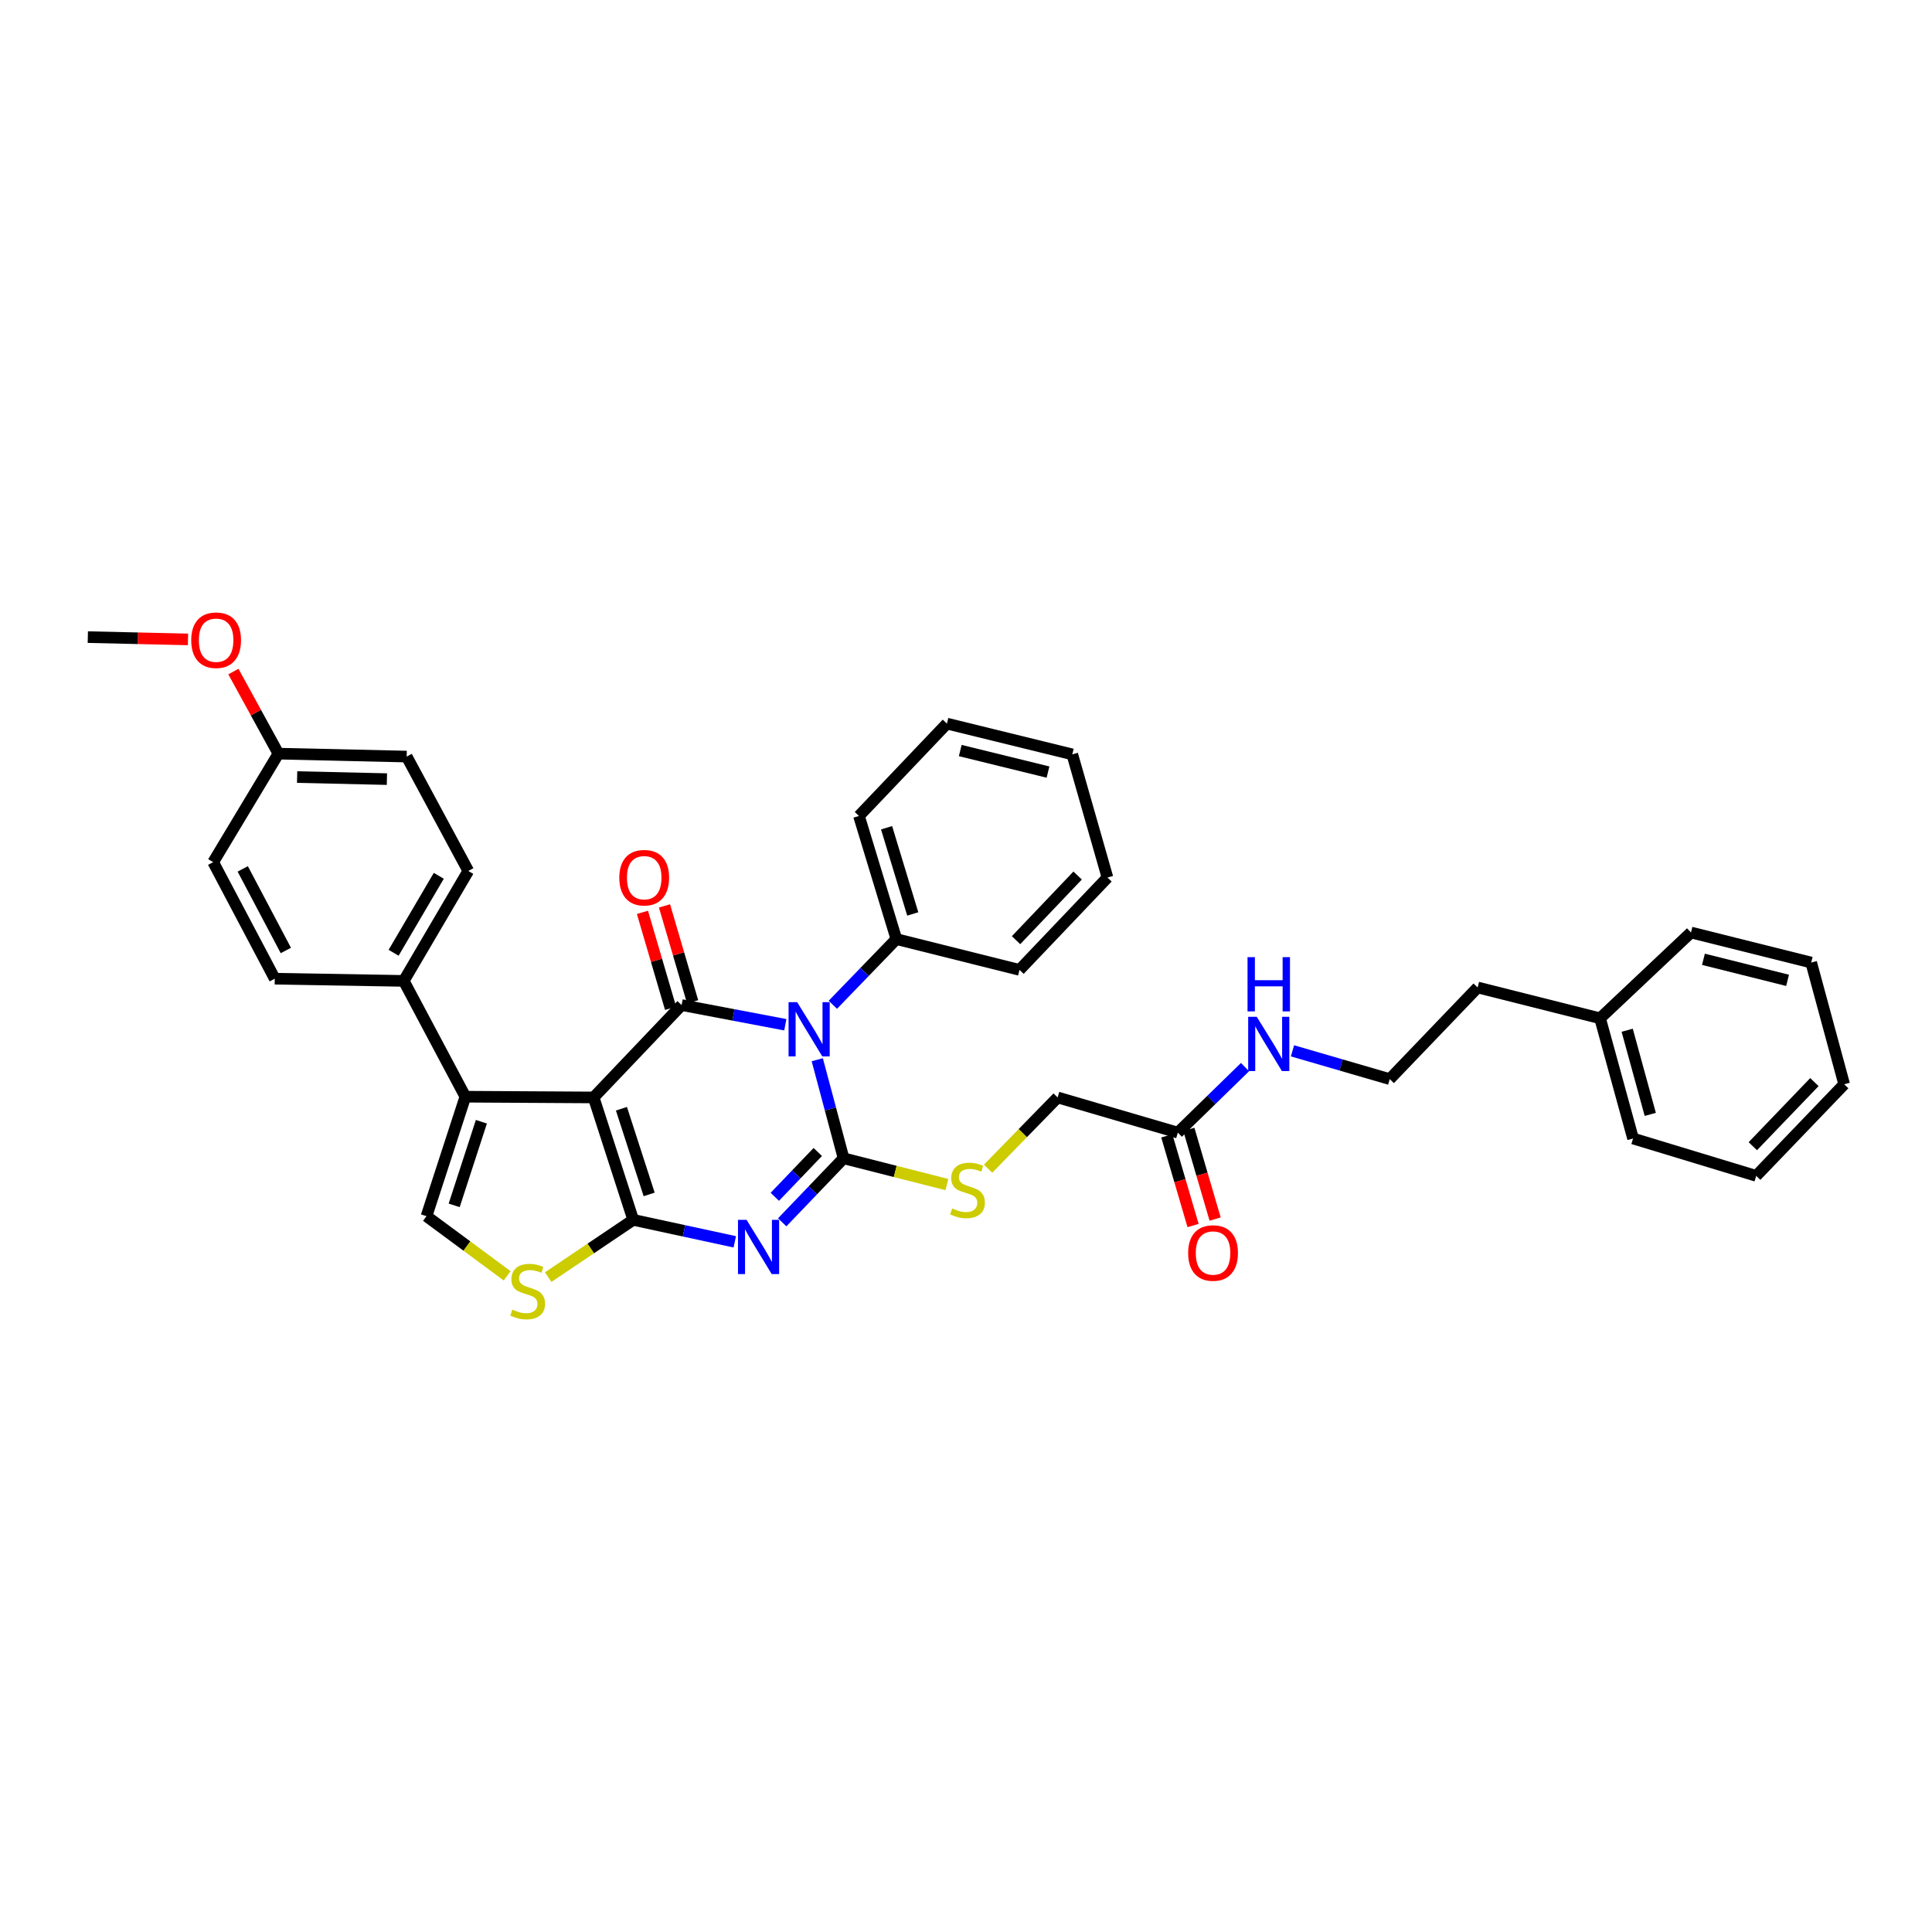 <?xml version='1.0' encoding='iso-8859-1'?>
<svg version='1.1' baseProfile='full'
              xmlns='http://www.w3.org/2000/svg'
                      xmlns:rdkit='http://www.rdkit.org/xml'
                      xmlns:xlink='http://www.w3.org/1999/xlink'
                  xml:space='preserve'
width='1000px' height='1000px' viewBox='0 0 1000 1000'>
<!-- END OF HEADER -->
<rect style='opacity:1.0;fill:#FFFFFF;stroke:none' width='1000' height='1000' x='0' y='0'> </rect>
<path class='bond-2' d='M 307.262,568.036 L 327.757,631.396' style='fill:none;fill-rule:evenodd;stroke:#000000;stroke-width:6px;stroke-linecap:butt;stroke-linejoin:miter;stroke-opacity:1' />
<path class='bond-2' d='M 321.655,573.879 L 336.002,618.231' style='fill:none;fill-rule:evenodd;stroke:#000000;stroke-width:6px;stroke-linecap:butt;stroke-linejoin:miter;stroke-opacity:1' />
<path class='bond-4' d='M 307.262,568.036 L 352.798,520.22' style='fill:none;fill-rule:evenodd;stroke:#000000;stroke-width:6px;stroke-linecap:butt;stroke-linejoin:miter;stroke-opacity:1' />
<path class='bond-5' d='M 307.262,568.036 L 240.869,567.653' style='fill:none;fill-rule:evenodd;stroke:#000000;stroke-width:6px;stroke-linecap:butt;stroke-linejoin:miter;stroke-opacity:1' />
<path class='bond-0' d='M 406.482,530.411 L 379.64,525.315' style='fill:none;fill-rule:evenodd;stroke:#0000FF;stroke-width:6px;stroke-linecap:butt;stroke-linejoin:miter;stroke-opacity:1' />
<path class='bond-0' d='M 379.64,525.315 L 352.798,520.22' style='fill:none;fill-rule:evenodd;stroke:#000000;stroke-width:6px;stroke-linecap:butt;stroke-linejoin:miter;stroke-opacity:1' />
<path class='bond-1' d='M 423.017,548.516 L 429.825,574.022' style='fill:none;fill-rule:evenodd;stroke:#0000FF;stroke-width:6px;stroke-linecap:butt;stroke-linejoin:miter;stroke-opacity:1' />
<path class='bond-1' d='M 429.825,574.022 L 436.633,599.528' style='fill:none;fill-rule:evenodd;stroke:#000000;stroke-width:6px;stroke-linecap:butt;stroke-linejoin:miter;stroke-opacity:1' />
<path class='bond-9' d='M 431.079,520.065 L 447.52,503.068' style='fill:none;fill-rule:evenodd;stroke:#0000FF;stroke-width:6px;stroke-linecap:butt;stroke-linejoin:miter;stroke-opacity:1' />
<path class='bond-9' d='M 447.52,503.068 L 463.961,486.071' style='fill:none;fill-rule:evenodd;stroke:#000000;stroke-width:6px;stroke-linecap:butt;stroke-linejoin:miter;stroke-opacity:1' />
<path class='bond-8' d='M 436.633,599.528 L 463.372,606.331' style='fill:none;fill-rule:evenodd;stroke:#000000;stroke-width:6px;stroke-linecap:butt;stroke-linejoin:miter;stroke-opacity:1' />
<path class='bond-8' d='M 463.372,606.331 L 490.111,613.134' style='fill:none;fill-rule:evenodd;stroke:#CCCC00;stroke-width:6px;stroke-linecap:butt;stroke-linejoin:miter;stroke-opacity:1' />
<path class='bond-37' d='M 436.633,599.528 L 420.75,616.098' style='fill:none;fill-rule:evenodd;stroke:#000000;stroke-width:6px;stroke-linecap:butt;stroke-linejoin:miter;stroke-opacity:1' />
<path class='bond-37' d='M 420.75,616.098 L 404.867,632.668' style='fill:none;fill-rule:evenodd;stroke:#0000FF;stroke-width:6px;stroke-linecap:butt;stroke-linejoin:miter;stroke-opacity:1' />
<path class='bond-37' d='M 423.28,596.267 L 412.162,607.866' style='fill:none;fill-rule:evenodd;stroke:#000000;stroke-width:6px;stroke-linecap:butt;stroke-linejoin:miter;stroke-opacity:1' />
<path class='bond-37' d='M 412.162,607.866 L 401.044,619.465' style='fill:none;fill-rule:evenodd;stroke:#0000FF;stroke-width:6px;stroke-linecap:butt;stroke-linejoin:miter;stroke-opacity:1' />
<path class='bond-3' d='M 327.757,631.396 L 354.041,637.084' style='fill:none;fill-rule:evenodd;stroke:#000000;stroke-width:6px;stroke-linecap:butt;stroke-linejoin:miter;stroke-opacity:1' />
<path class='bond-3' d='M 354.041,637.084 L 380.324,642.771' style='fill:none;fill-rule:evenodd;stroke:#0000FF;stroke-width:6px;stroke-linecap:butt;stroke-linejoin:miter;stroke-opacity:1' />
<path class='bond-6' d='M 327.757,631.396 L 305.76,646.213' style='fill:none;fill-rule:evenodd;stroke:#000000;stroke-width:6px;stroke-linecap:butt;stroke-linejoin:miter;stroke-opacity:1' />
<path class='bond-6' d='M 305.76,646.213 L 283.762,661.029' style='fill:none;fill-rule:evenodd;stroke:#CCCC00;stroke-width:6px;stroke-linecap:butt;stroke-linejoin:miter;stroke-opacity:1' />
<path class='bond-11' d='M 358.506,518.546 L 351.225,493.717' style='fill:none;fill-rule:evenodd;stroke:#000000;stroke-width:6px;stroke-linecap:butt;stroke-linejoin:miter;stroke-opacity:1' />
<path class='bond-11' d='M 351.225,493.717 L 343.944,468.888' style='fill:none;fill-rule:evenodd;stroke:#FF0000;stroke-width:6px;stroke-linecap:butt;stroke-linejoin:miter;stroke-opacity:1' />
<path class='bond-11' d='M 347.091,521.894 L 339.809,497.065' style='fill:none;fill-rule:evenodd;stroke:#000000;stroke-width:6px;stroke-linecap:butt;stroke-linejoin:miter;stroke-opacity:1' />
<path class='bond-11' d='M 339.809,497.065 L 332.528,472.235' style='fill:none;fill-rule:evenodd;stroke:#FF0000;stroke-width:6px;stroke-linecap:butt;stroke-linejoin:miter;stroke-opacity:1' />
<path class='bond-7' d='M 240.869,567.653 L 220.751,629.493' style='fill:none;fill-rule:evenodd;stroke:#000000;stroke-width:6px;stroke-linecap:butt;stroke-linejoin:miter;stroke-opacity:1' />
<path class='bond-7' d='M 249.164,580.609 L 235.081,623.897' style='fill:none;fill-rule:evenodd;stroke:#000000;stroke-width:6px;stroke-linecap:butt;stroke-linejoin:miter;stroke-opacity:1' />
<path class='bond-10' d='M 240.869,567.653 L 208.98,507.709' style='fill:none;fill-rule:evenodd;stroke:#000000;stroke-width:6px;stroke-linecap:butt;stroke-linejoin:miter;stroke-opacity:1' />
<path class='bond-36' d='M 262.485,660.344 L 241.618,644.918' style='fill:none;fill-rule:evenodd;stroke:#CCCC00;stroke-width:6px;stroke-linecap:butt;stroke-linejoin:miter;stroke-opacity:1' />
<path class='bond-36' d='M 241.618,644.918 L 220.751,629.493' style='fill:none;fill-rule:evenodd;stroke:#000000;stroke-width:6px;stroke-linecap:butt;stroke-linejoin:miter;stroke-opacity:1' />
<path class='bond-14' d='M 511.438,604.911 L 529.432,586.473' style='fill:none;fill-rule:evenodd;stroke:#CCCC00;stroke-width:6px;stroke-linecap:butt;stroke-linejoin:miter;stroke-opacity:1' />
<path class='bond-14' d='M 529.432,586.473 L 547.426,568.036' style='fill:none;fill-rule:evenodd;stroke:#000000;stroke-width:6px;stroke-linecap:butt;stroke-linejoin:miter;stroke-opacity:1' />
<path class='bond-24' d='M 463.961,486.071 L 444.604,422.341' style='fill:none;fill-rule:evenodd;stroke:#000000;stroke-width:6px;stroke-linecap:butt;stroke-linejoin:miter;stroke-opacity:1' />
<path class='bond-24' d='M 472.44,473.055 L 458.89,428.443' style='fill:none;fill-rule:evenodd;stroke:#000000;stroke-width:6px;stroke-linecap:butt;stroke-linejoin:miter;stroke-opacity:1' />
<path class='bond-25' d='M 463.961,486.071 L 527.685,502.012' style='fill:none;fill-rule:evenodd;stroke:#000000;stroke-width:6px;stroke-linecap:butt;stroke-linejoin:miter;stroke-opacity:1' />
<path class='bond-15' d='M 208.98,507.709 L 242.389,450.806' style='fill:none;fill-rule:evenodd;stroke:#000000;stroke-width:6px;stroke-linecap:butt;stroke-linejoin:miter;stroke-opacity:1' />
<path class='bond-15' d='M 203.733,493.151 L 227.119,453.318' style='fill:none;fill-rule:evenodd;stroke:#000000;stroke-width:6px;stroke-linecap:butt;stroke-linejoin:miter;stroke-opacity:1' />
<path class='bond-16' d='M 208.98,507.709 L 142.217,506.573' style='fill:none;fill-rule:evenodd;stroke:#000000;stroke-width:6px;stroke-linecap:butt;stroke-linejoin:miter;stroke-opacity:1' />
<path class='bond-12' d='M 609.643,586.244 L 547.426,568.036' style='fill:none;fill-rule:evenodd;stroke:#000000;stroke-width:6px;stroke-linecap:butt;stroke-linejoin:miter;stroke-opacity:1' />
<path class='bond-13' d='M 603.935,587.916 L 610.732,611.122' style='fill:none;fill-rule:evenodd;stroke:#000000;stroke-width:6px;stroke-linecap:butt;stroke-linejoin:miter;stroke-opacity:1' />
<path class='bond-13' d='M 610.732,611.122 L 617.529,634.329' style='fill:none;fill-rule:evenodd;stroke:#FF0000;stroke-width:6px;stroke-linecap:butt;stroke-linejoin:miter;stroke-opacity:1' />
<path class='bond-13' d='M 615.351,584.572 L 622.148,607.778' style='fill:none;fill-rule:evenodd;stroke:#000000;stroke-width:6px;stroke-linecap:butt;stroke-linejoin:miter;stroke-opacity:1' />
<path class='bond-13' d='M 622.148,607.778 L 628.946,630.985' style='fill:none;fill-rule:evenodd;stroke:#FF0000;stroke-width:6px;stroke-linecap:butt;stroke-linejoin:miter;stroke-opacity:1' />
<path class='bond-17' d='M 609.643,586.244 L 627.029,569.285' style='fill:none;fill-rule:evenodd;stroke:#000000;stroke-width:6px;stroke-linecap:butt;stroke-linejoin:miter;stroke-opacity:1' />
<path class='bond-17' d='M 627.029,569.285 L 644.415,552.326' style='fill:none;fill-rule:evenodd;stroke:#0000FF;stroke-width:6px;stroke-linecap:butt;stroke-linejoin:miter;stroke-opacity:1' />
<path class='bond-20' d='M 242.389,450.806 L 210.5,391.603' style='fill:none;fill-rule:evenodd;stroke:#000000;stroke-width:6px;stroke-linecap:butt;stroke-linejoin:miter;stroke-opacity:1' />
<path class='bond-19' d='M 142.217,506.573 L 110.341,446.246' style='fill:none;fill-rule:evenodd;stroke:#000000;stroke-width:6px;stroke-linecap:butt;stroke-linejoin:miter;stroke-opacity:1' />
<path class='bond-19' d='M 147.953,491.966 L 125.641,449.737' style='fill:none;fill-rule:evenodd;stroke:#000000;stroke-width:6px;stroke-linecap:butt;stroke-linejoin:miter;stroke-opacity:1' />
<path class='bond-21' d='M 668.983,543.908 L 694.151,551.227' style='fill:none;fill-rule:evenodd;stroke:#0000FF;stroke-width:6px;stroke-linecap:butt;stroke-linejoin:miter;stroke-opacity:1' />
<path class='bond-21' d='M 694.151,551.227 L 719.319,558.546' style='fill:none;fill-rule:evenodd;stroke:#000000;stroke-width:6px;stroke-linecap:butt;stroke-linejoin:miter;stroke-opacity:1' />
<path class='bond-18' d='M 144.107,390.083 L 110.341,446.246' style='fill:none;fill-rule:evenodd;stroke:#000000;stroke-width:6px;stroke-linecap:butt;stroke-linejoin:miter;stroke-opacity:1' />
<path class='bond-22' d='M 144.107,390.083 L 132.456,368.84' style='fill:none;fill-rule:evenodd;stroke:#000000;stroke-width:6px;stroke-linecap:butt;stroke-linejoin:miter;stroke-opacity:1' />
<path class='bond-22' d='M 132.456,368.84 L 120.806,347.598' style='fill:none;fill-rule:evenodd;stroke:#FF0000;stroke-width:6px;stroke-linecap:butt;stroke-linejoin:miter;stroke-opacity:1' />
<path class='bond-38' d='M 144.107,390.083 L 210.5,391.603' style='fill:none;fill-rule:evenodd;stroke:#000000;stroke-width:6px;stroke-linecap:butt;stroke-linejoin:miter;stroke-opacity:1' />
<path class='bond-38' d='M 153.793,402.204 L 200.269,403.268' style='fill:none;fill-rule:evenodd;stroke:#000000;stroke-width:6px;stroke-linecap:butt;stroke-linejoin:miter;stroke-opacity:1' />
<path class='bond-26' d='M 719.319,558.546 L 764.828,511.113' style='fill:none;fill-rule:evenodd;stroke:#000000;stroke-width:6px;stroke-linecap:butt;stroke-linejoin:miter;stroke-opacity:1' />
<path class='bond-27' d='M 97.313,330.956 L 71.384,330.363' style='fill:none;fill-rule:evenodd;stroke:#FF0000;stroke-width:6px;stroke-linecap:butt;stroke-linejoin:miter;stroke-opacity:1' />
<path class='bond-27' d='M 71.384,330.363 L 45.455,329.769' style='fill:none;fill-rule:evenodd;stroke:#000000;stroke-width:6px;stroke-linecap:butt;stroke-linejoin:miter;stroke-opacity:1' />
<path class='bond-23' d='M 828.195,527.067 L 764.828,511.113' style='fill:none;fill-rule:evenodd;stroke:#000000;stroke-width:6px;stroke-linecap:butt;stroke-linejoin:miter;stroke-opacity:1' />
<path class='bond-28' d='M 828.195,527.067 L 845.266,589.284' style='fill:none;fill-rule:evenodd;stroke:#000000;stroke-width:6px;stroke-linecap:butt;stroke-linejoin:miter;stroke-opacity:1' />
<path class='bond-28' d='M 842.228,533.252 L 854.178,576.804' style='fill:none;fill-rule:evenodd;stroke:#000000;stroke-width:6px;stroke-linecap:butt;stroke-linejoin:miter;stroke-opacity:1' />
<path class='bond-29' d='M 828.195,527.067 L 875.251,482.661' style='fill:none;fill-rule:evenodd;stroke:#000000;stroke-width:6px;stroke-linecap:butt;stroke-linejoin:miter;stroke-opacity:1' />
<path class='bond-31' d='M 444.604,422.341 L 490.126,374.538' style='fill:none;fill-rule:evenodd;stroke:#000000;stroke-width:6px;stroke-linecap:butt;stroke-linejoin:miter;stroke-opacity:1' />
<path class='bond-30' d='M 527.685,502.012 L 573.221,454.21' style='fill:none;fill-rule:evenodd;stroke:#000000;stroke-width:6px;stroke-linecap:butt;stroke-linejoin:miter;stroke-opacity:1' />
<path class='bond-30' d='M 525.902,486.637 L 557.777,453.175' style='fill:none;fill-rule:evenodd;stroke:#000000;stroke-width:6px;stroke-linecap:butt;stroke-linejoin:miter;stroke-opacity:1' />
<path class='bond-32' d='M 845.266,589.284 L 909.003,608.628' style='fill:none;fill-rule:evenodd;stroke:#000000;stroke-width:6px;stroke-linecap:butt;stroke-linejoin:miter;stroke-opacity:1' />
<path class='bond-33' d='M 875.251,482.661 L 937.468,498.219' style='fill:none;fill-rule:evenodd;stroke:#000000;stroke-width:6px;stroke-linecap:butt;stroke-linejoin:miter;stroke-opacity:1' />
<path class='bond-33' d='M 881.698,496.536 L 925.25,507.426' style='fill:none;fill-rule:evenodd;stroke:#000000;stroke-width:6px;stroke-linecap:butt;stroke-linejoin:miter;stroke-opacity:1' />
<path class='bond-35' d='M 573.221,454.21 L 555.013,390.466' style='fill:none;fill-rule:evenodd;stroke:#000000;stroke-width:6px;stroke-linecap:butt;stroke-linejoin:miter;stroke-opacity:1' />
<path class='bond-39' d='M 490.126,374.538 L 555.013,390.466' style='fill:none;fill-rule:evenodd;stroke:#000000;stroke-width:6px;stroke-linecap:butt;stroke-linejoin:miter;stroke-opacity:1' />
<path class='bond-39' d='M 497.023,388.481 L 542.444,399.63' style='fill:none;fill-rule:evenodd;stroke:#000000;stroke-width:6px;stroke-linecap:butt;stroke-linejoin:miter;stroke-opacity:1' />
<path class='bond-40' d='M 909.003,608.628 L 954.545,561.216' style='fill:none;fill-rule:evenodd;stroke:#000000;stroke-width:6px;stroke-linecap:butt;stroke-linejoin:miter;stroke-opacity:1' />
<path class='bond-40' d='M 907.255,593.275 L 939.135,560.087' style='fill:none;fill-rule:evenodd;stroke:#000000;stroke-width:6px;stroke-linecap:butt;stroke-linejoin:miter;stroke-opacity:1' />
<path class='bond-34' d='M 937.468,498.219 L 954.545,561.216' style='fill:none;fill-rule:evenodd;stroke:#000000;stroke-width:6px;stroke-linecap:butt;stroke-linejoin:miter;stroke-opacity:1' />
<path  class='atom-1' d='M 412.603 518.713
L 421.803 533.583
Q 422.715 535.051, 424.182 537.707
Q 425.649 540.364, 425.728 540.523
L 425.728 518.713
L 429.456 518.713
L 429.456 546.788
L 425.609 546.788
L 415.736 530.53
Q 414.586 528.627, 413.356 526.446
Q 412.167 524.265, 411.81 523.591
L 411.81 546.788
L 408.162 546.788
L 408.162 518.713
L 412.603 518.713
' fill='#0000FF'/>
<path  class='atom-4' d='M 386.425 631.396
L 395.624 646.266
Q 396.537 647.734, 398.004 650.39
Q 399.471 653.047, 399.55 653.206
L 399.55 631.396
L 403.278 631.396
L 403.278 659.471
L 399.431 659.471
L 389.557 643.213
Q 388.407 641.31, 387.178 639.129
Q 385.989 636.948, 385.632 636.274
L 385.632 659.471
L 381.984 659.471
L 381.984 631.396
L 386.425 631.396
' fill='#0000FF'/>
<path  class='atom-7' d='M 265.183 677.837
Q 265.5 677.956, 266.809 678.512
Q 268.118 679.067, 269.545 679.424
Q 271.012 679.741, 272.44 679.741
Q 275.097 679.741, 276.643 678.472
Q 278.19 677.163, 278.19 674.903
Q 278.19 673.357, 277.397 672.405
Q 276.643 671.453, 275.453 670.938
Q 274.264 670.422, 272.281 669.827
Q 269.783 669.074, 268.276 668.36
Q 266.809 667.646, 265.738 666.14
Q 264.707 664.633, 264.707 662.095
Q 264.707 658.566, 267.087 656.385
Q 269.505 654.204, 274.264 654.204
Q 277.515 654.204, 281.203 655.75
L 280.291 658.804
Q 276.921 657.416, 274.383 657.416
Q 271.647 657.416, 270.14 658.566
Q 268.633 659.676, 268.673 661.619
Q 268.673 663.126, 269.426 664.038
Q 270.219 664.95, 271.329 665.465
Q 272.479 665.981, 274.383 666.576
Q 276.921 667.369, 278.428 668.162
Q 279.934 668.955, 281.005 670.581
Q 282.115 672.167, 282.115 674.903
Q 282.115 678.789, 279.498 680.891
Q 276.921 682.953, 272.598 682.953
Q 270.1 682.953, 268.197 682.398
Q 266.333 681.882, 264.112 680.97
L 265.183 677.837
' fill='#CCCC00'/>
<path  class='atom-9' d='M 492.836 625.481
Q 493.153 625.6, 494.462 626.155
Q 495.77 626.71, 497.198 627.067
Q 498.665 627.385, 500.093 627.385
Q 502.749 627.385, 504.296 626.116
Q 505.842 624.807, 505.842 622.547
Q 505.842 621, 505.049 620.049
Q 504.296 619.097, 503.106 618.581
Q 501.917 618.066, 499.934 617.471
Q 497.436 616.718, 495.929 616.004
Q 494.462 615.29, 493.391 613.783
Q 492.36 612.276, 492.36 609.739
Q 492.36 606.209, 494.739 604.028
Q 497.158 601.848, 501.917 601.848
Q 505.168 601.848, 508.856 603.394
L 507.944 606.447
Q 504.573 605.059, 502.036 605.059
Q 499.299 605.059, 497.793 606.209
Q 496.286 607.32, 496.325 609.263
Q 496.325 610.77, 497.079 611.682
Q 497.872 612.594, 498.982 613.109
Q 500.132 613.625, 502.036 614.22
Q 504.573 615.013, 506.08 615.806
Q 507.587 616.599, 508.658 618.225
Q 509.768 619.811, 509.768 622.547
Q 509.768 626.433, 507.151 628.535
Q 504.573 630.597, 500.251 630.597
Q 497.753 630.597, 495.85 630.041
Q 493.986 629.526, 491.765 628.614
L 492.836 625.481
' fill='#CCCC00'/>
<path  class='atom-12' d='M 320.553 454.289
Q 320.553 447.548, 323.884 443.781
Q 327.215 440.014, 333.441 440.014
Q 339.666 440.014, 342.997 443.781
Q 346.328 447.548, 346.328 454.289
Q 346.328 461.109, 342.958 464.995
Q 339.587 468.842, 333.441 468.842
Q 327.255 468.842, 323.884 464.995
Q 320.553 461.149, 320.553 454.289
M 333.441 465.67
Q 337.723 465.67, 340.023 462.815
Q 342.363 459.92, 342.363 454.289
Q 342.363 448.777, 340.023 446.001
Q 337.723 443.186, 333.441 443.186
Q 329.158 443.186, 326.818 445.962
Q 324.519 448.737, 324.519 454.289
Q 324.519 459.959, 326.818 462.815
Q 329.158 465.67, 333.441 465.67
' fill='#FF0000'/>
<path  class='atom-14' d='M 614.983 648.553
Q 614.983 641.812, 618.314 638.045
Q 621.645 634.278, 627.87 634.278
Q 634.096 634.278, 637.427 638.045
Q 640.758 641.812, 640.758 648.553
Q 640.758 655.374, 637.387 659.26
Q 634.017 663.106, 627.87 663.106
Q 621.684 663.106, 618.314 659.26
Q 614.983 655.413, 614.983 648.553
M 627.87 659.934
Q 632.153 659.934, 634.453 657.079
Q 636.793 654.184, 636.793 648.553
Q 636.793 643.041, 634.453 640.265
Q 632.153 637.45, 627.87 637.45
Q 623.588 637.45, 621.248 640.226
Q 618.948 643.002, 618.948 648.553
Q 618.948 654.224, 621.248 657.079
Q 623.588 659.934, 627.87 659.934
' fill='#FF0000'/>
<path  class='atom-18' d='M 650.5 526.3
L 659.699 541.171
Q 660.611 542.638, 662.078 545.295
Q 663.546 547.951, 663.625 548.11
L 663.625 526.3
L 667.352 526.3
L 667.352 554.375
L 663.506 554.375
L 653.632 538.117
Q 652.482 536.214, 651.253 534.033
Q 650.063 531.852, 649.706 531.178
L 649.706 554.375
L 646.058 554.375
L 646.058 526.3
L 650.5 526.3
' fill='#0000FF'/>
<path  class='atom-18' d='M 645.721 495.418
L 649.528 495.418
L 649.528 507.354
L 663.883 507.354
L 663.883 495.418
L 667.69 495.418
L 667.69 523.493
L 663.883 523.493
L 663.883 510.526
L 649.528 510.526
L 649.528 523.493
L 645.721 523.493
L 645.721 495.418
' fill='#0000FF'/>
<path  class='atom-23' d='M 98.974 331.369
Q 98.974 324.627, 102.305 320.86
Q 105.636 317.093, 111.862 317.093
Q 118.087 317.093, 121.418 320.86
Q 124.749 324.627, 124.749 331.369
Q 124.749 338.189, 121.378 342.075
Q 118.008 345.922, 111.862 345.922
Q 105.676 345.922, 102.305 342.075
Q 98.974 338.229, 98.974 331.369
M 111.862 342.749
Q 116.144 342.749, 118.444 339.894
Q 120.784 336.999, 120.784 331.369
Q 120.784 325.857, 118.444 323.081
Q 116.144 320.266, 111.862 320.266
Q 107.579 320.266, 105.239 323.041
Q 102.939 325.817, 102.939 331.369
Q 102.939 337.039, 105.239 339.894
Q 107.579 342.749, 111.862 342.749
' fill='#FF0000'/>
</svg>
